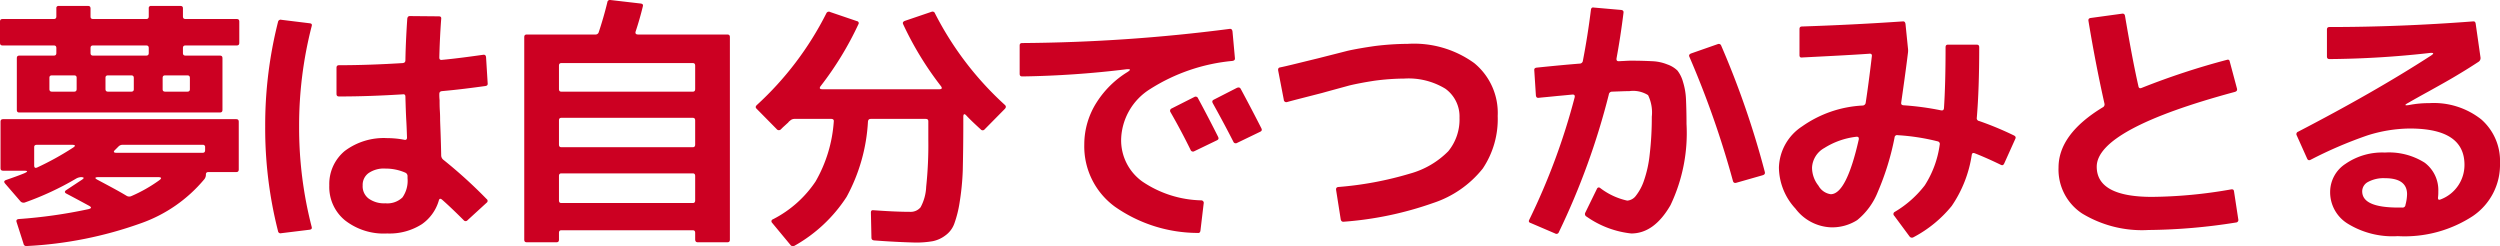 <svg xmlns="http://www.w3.org/2000/svg" width="187.22" height="18.437" viewBox="0 0 187.22 18.437"><path d="M6.5-5.62c.22-.14.2-.22-.08-.22H3.8c-.14,0-.2.06-.2.18V-4.3c0,.18.08.22.22.16A21.783,21.783,0,0,0,6.5-5.62Zm3.18.14c-.18.16-.14.24.1.24H16.2c.14,0,.2-.06.2-.2v-.22a.159.159,0,0,0-.18-.18h-6a.426.426,0,0,0-.32.14ZM6.02-2.18c-.16-.08-.16-.18,0-.28L7.14-3.2c.22-.14.22-.2,0-.22a.827.827,0,0,0-.38.1A22.091,22.091,0,0,1,2.9-1.52a.315.315,0,0,1-.34-.1L1.42-2.94c-.1-.12-.08-.2.06-.26.46-.16.92-.32,1.36-.5.32-.14.3-.2-.04-.2H1.28c-.14,0-.2-.06-.2-.2V-7.56c0-.14.06-.2.2-.2H18.72c.14,0,.2.06.2.2V-4c0,.14-.06.2-.18.2H16.66c-.14,0-.2.06-.2.18a.558.558,0,0,1-.12.36A10.887,10.887,0,0,1,11.58.04a29.664,29.664,0,0,1-8.52,1.7.212.212,0,0,1-.26-.18L2.28-.06c-.04-.14.02-.2.16-.22a37.243,37.243,0,0,0,5.22-.74c.24-.06.26-.14.04-.26Q6.65-1.85,6.02-2.18Zm6.94-1c.22-.16.18-.24-.1-.24H8.44c-.32,0-.34.08-.06.22.86.46,1.58.84,2.14,1.18a.384.384,0,0,0,.36.02A11.018,11.018,0,0,0,12.96-3.18ZM7.82-12.72c0,.14.06.2.2.2h3.96c.14,0,.2-.06.2-.2v-.36c0-.14-.06-.2-.2-.2H8.02c-.14,0-.2.06-.2.2Zm3.04,2.9c.14,0,.2-.06.2-.18v-.84c0-.14-.06-.2-.2-.2H9.14c-.14,0-.2.06-.2.18v.84c0,.14.06.2.2.2ZM13.22-10c0,.12.06.18.2.18h1.64c.14,0,.2-.06.2-.18v-.84c0-.14-.06-.2-.2-.2H13.42c-.14,0-.2.06-.2.2ZM4.74-8.26H2.48c-.12,0-.18-.06-.18-.2v-3.86c0-.14.06-.2.2-.2H5.06c.14,0,.2-.06.2-.2v-.36c0-.14-.06-.2-.2-.2H1.24c-.14,0-.2-.06-.2-.2v-1.58c0-.14.06-.2.2-.2H5.06c.14,0,.2-.06.2-.2v-.6a.159.159,0,0,1,.18-.18H7.62c.14,0,.2.06.2.2v.6c0,.12.06.18.2.18h3.96c.14,0,.2-.06.2-.2v-.6a.159.159,0,0,1,.18-.18h2.18c.14,0,.2.06.2.18v.6c0,.14.06.2.2.2h3.82c.14,0,.2.06.2.2v1.58c0,.14-.06.2-.2.2H14.94c-.14,0-.2.06-.2.2v.36c0,.14.06.2.2.2H17.5c.14,0,.2.06.2.2v3.86c0,.14-.06.2-.2.2Zm2.04-2.6c0-.12-.06-.18-.2-.18H4.94c-.14,0-.2.06-.2.18v.84c0,.14.06.2.2.2H6.58c.14,0,.2-.06.2-.2ZM23.44-7.2A29.638,29.638,0,0,0,24.38.3c.04.14-.02.2-.16.22L22.1.78a.186.186,0,0,1-.24-.16A31.142,31.142,0,0,1,20.9-7.2a31.416,31.416,0,0,1,.96-7.84.2.2,0,0,1,.26-.16l2.12.26c.14.02.18.08.14.22A29.8,29.8,0,0,0,23.44-7.2Zm8.1-8.08c.02-.14.08-.2.2-.2l2.16.02c.14,0,.2.06.18.2-.08,1.08-.12,2.04-.14,2.88,0,.14.06.2.2.18,1.06-.1,2.08-.24,3.08-.38.14-.02.2.04.22.18l.12,1.94c.02.14-.04.2-.18.22-1.02.14-2.1.28-3.24.38-.14.02-.2.08-.2.22a3.7,3.7,0,0,0,.02.46c0,.24,0,.5.02.8s.02.54.02.72c.02.58.06,1.46.08,2.6a.427.427,0,0,0,.16.34,35.222,35.222,0,0,1,3.24,2.94.168.168,0,0,1,0,.28L36.06-.2a.187.187,0,0,1-.3,0c-.54-.54-1.08-1.06-1.6-1.52-.14-.12-.22-.1-.26.06A3.273,3.273,0,0,1,32.64.1a4.488,4.488,0,0,1-2.6.7,4.706,4.706,0,0,1-3.16-.98A3.225,3.225,0,0,1,25.7-2.8a3.211,3.211,0,0,1,1.16-2.58,4.866,4.866,0,0,1,3.18-.96,6.72,6.72,0,0,1,1.26.12c.14.04.22-.02.22-.16q-.03-.93-.06-1.38-.03-.57-.06-1.68c0-.14-.06-.2-.2-.18-1.6.1-3.18.16-4.76.16-.14,0-.2-.06-.2-.2V-11.6c0-.14.06-.2.2-.2,1.54,0,3.14-.06,4.76-.16.14-.02.2-.08.2-.22C31.42-13.34,31.48-14.38,31.54-15.28ZM29.9-4.06a2.015,2.015,0,0,0-1.26.34,1.084,1.084,0,0,0-.44.92,1.147,1.147,0,0,0,.44.98,1.969,1.969,0,0,0,1.26.36,1.629,1.629,0,0,0,1.28-.44,2.177,2.177,0,0,0,.38-1.44v-.14a.283.283,0,0,0-.18-.28A3.694,3.694,0,0,0,29.9-4.06Zm13-1.8c0,.14.06.2.18.2h9.84c.12,0,.18-.06.18-.2v-1.8c0-.14-.06-.2-.18-.2H43.08c-.12,0-.18.06-.18.2Zm0,4.18c0,.14.06.2.18.2h9.84c.12,0,.18-.06.18-.2V-3.5c0-.14-.06-.2-.18-.2H43.08c-.12,0-.18.06-.18.2Zm5.74-12.64c-.04.14.02.22.18.22H55.5c.14,0,.2.06.2.2V1.26c0,.14-.06.2-.2.2H53.3c-.14,0-.2-.08-.2-.22V.76c0-.14-.06-.2-.18-.2H43.08c-.12,0-.18.06-.18.2v.5c0,.14-.06.2-.2.2H40.5c-.14,0-.2-.06-.2-.2V-13.9c0-.14.06-.2.2-.2h5.12a.243.243,0,0,0,.26-.18c.22-.66.44-1.4.64-2.22a.2.2,0,0,1,.26-.18l2.24.26c.14.02.2.08.16.22C49.02-15.54,48.84-14.92,48.64-14.32Zm4.28,4.5c.12,0,.18-.06.18-.2v-1.74c0-.14-.06-.2-.18-.2H43.08c-.12,0-.18.06-.18.2v1.74c0,.14.06.2.18.2Zm16.28,9a.956.956,0,0,0,.78-.34A3.508,3.508,0,0,0,70.4-2.7a29.781,29.781,0,0,0,.16-3.52V-7.6c0-.12-.06-.18-.2-.18h-4.1c-.14,0-.2.06-.22.2a13.273,13.273,0,0,1-1.6,5.64,11.156,11.156,0,0,1-3.9,3.66.235.235,0,0,1-.32-.08L58.86,0a.155.155,0,0,1,.06-.26,8.446,8.446,0,0,0,3.2-2.84,10.4,10.4,0,0,0,1.36-4.48c.02-.14-.06-.2-.2-.2H60.56a.482.482,0,0,0-.36.14.467.467,0,0,0-.14.14c-.12.1-.24.22-.38.34L59.52-7a.209.209,0,0,1-.32-.02L57.7-8.54c-.1-.1-.08-.18.02-.28a23.843,23.843,0,0,0,5.2-6.86.207.207,0,0,1,.3-.1l2,.68a.151.151,0,0,1,.1.24,24.246,24.246,0,0,1-2.82,4.62c-.12.16-.08.24.14.24h8.74q.3,0,.12-.24a24.246,24.246,0,0,1-2.82-4.62c-.06-.12-.02-.2.12-.26l2-.68a.192.192,0,0,1,.26.12A23.969,23.969,0,0,0,76.3-8.82c.1.1.08.2-.02.3L74.78-7a.188.188,0,0,1-.3,0c-.44-.4-.8-.74-1.06-1.02-.16-.18-.24-.14-.24.1v.52c0,1.4-.02,2.56-.04,3.48A19.393,19.393,0,0,1,72.9-1.5,8.439,8.439,0,0,1,72.5.08a1.878,1.878,0,0,1-.68.88,2.317,2.317,0,0,1-.94.42,7.29,7.29,0,0,1-1.3.1c-.74-.02-1.78-.06-3.08-.16-.14-.02-.2-.08-.2-.22L66.26-.76c0-.14.06-.2.2-.18C67.56-.86,68.48-.82,69.2-.82Zm23.92-13.7c.14-.02.2.06.22.2l.18,1.98c.02.14-.06.2-.2.22a13.867,13.867,0,0,0-6.14,2.1A4.586,4.586,0,0,0,85-6.26a3.8,3.8,0,0,0,1.6,3.18A8.185,8.185,0,0,0,91-1.68a.188.188,0,0,1,.18.24L90.94.58c-.02.14-.08.2-.22.18A10.856,10.856,0,0,1,84.54-1.2a5.589,5.589,0,0,1-2.3-4.66,5.848,5.848,0,0,1,.94-3.18,7.183,7.183,0,0,1,2.28-2.24c.28-.18.26-.24-.04-.22a72.463,72.463,0,0,1-7.82.54c-.14,0-.2-.06-.2-.2v-2.12c0-.12.06-.18.2-.18A127.05,127.05,0,0,0,93.12-14.52ZM88.7-8.28a.185.185,0,0,1,.08-.28l1.7-.86a.191.191,0,0,1,.28.1q.81,1.5,1.5,2.88c.06.12.04.2-.08.26l-1.7.82a.191.191,0,0,1-.28-.1Q89.51-6.87,88.7-8.28Zm3.16-.68c-.06-.12-.04-.2.08-.26l1.72-.88c.14-.06.24-.04.3.08.42.78.94,1.76,1.54,2.94.06.12.04.2-.08.26l-1.74.84a.191.191,0,0,1-.28-.1C92.88-7.1,92.36-8.06,91.86-8.96Zm7.9-3.36c.94-.24,1.66-.42,2.2-.56.54-.12,1.22-.24,2.06-.36a20.8,20.8,0,0,1,2.44-.16,7.694,7.694,0,0,1,4.98,1.44A4.82,4.82,0,0,1,113.2-8a6.648,6.648,0,0,1-1.12,3.94,7.9,7.9,0,0,1-3.72,2.58,25.787,25.787,0,0,1-6.68,1.4c-.14.02-.22-.06-.24-.2l-.34-2.16c-.02-.14.02-.22.16-.24a25.71,25.71,0,0,0,5.36-1,6.433,6.433,0,0,0,2.88-1.68,3.742,3.742,0,0,0,.84-2.5,2.56,2.56,0,0,0-1.06-2.18,5.3,5.3,0,0,0-3.08-.76,17.572,17.572,0,0,0-2.22.16c-.78.12-1.4.24-1.9.36-.5.14-1.18.32-2.04.56-1.24.32-2.12.54-2.62.68a.187.187,0,0,1-.24-.18l-.42-2.18c-.02-.14.02-.22.16-.24C97.42-11.74,98.36-11.98,99.76-12.32Zm33.44,8.5c.04.14-.02.22-.16.26L131.08-3c-.14.04-.22,0-.26-.12a69.775,69.775,0,0,0-3.26-9.3c-.06-.12-.02-.2.12-.26l2-.7a.192.192,0,0,1,.26.12A65.974,65.974,0,0,1,133.2-3.82ZM120.18-15.94c.02-.14.08-.2.2-.18l2.06.18c.14.02.2.08.18.22-.16,1.3-.34,2.42-.52,3.4-.02.14.02.22.16.22.46-.02.74-.04.88-.04.7,0,1.24.02,1.64.04a3.389,3.389,0,0,1,1.12.24,2.063,2.063,0,0,1,.76.46,2.452,2.452,0,0,1,.42.86,5.031,5.031,0,0,1,.22,1.28c.02.46.04,1.08.04,1.86a12.536,12.536,0,0,1-1.2,6.08C125.32.1,124.34.8,123.2.8a7.124,7.124,0,0,1-3.34-1.26.216.216,0,0,1-.1-.3l.86-1.76c.06-.14.16-.16.26-.08a5.148,5.148,0,0,0,2.02.94.888.888,0,0,0,.66-.38,3.786,3.786,0,0,0,.58-1.08,8.676,8.676,0,0,0,.44-1.98,23.727,23.727,0,0,0,.16-2.84,2.973,2.973,0,0,0-.28-1.62,2.1,2.1,0,0,0-1.4-.3c-.3,0-.72.02-1.3.04a.24.24,0,0,0-.24.22A54.054,54.054,0,0,1,117.78.7a.187.187,0,0,1-.28.1L115.68.02q-.21-.06-.12-.24a49.112,49.112,0,0,0,3.4-9.16c.04-.16-.02-.24-.18-.22-.24.02-.6.06-1.08.1-.56.06-1.04.1-1.42.14-.14.02-.2-.04-.22-.18l-.12-1.86c-.02-.14.04-.2.18-.22,1.36-.14,2.44-.24,3.22-.3a.24.24,0,0,0,.24-.22C119.82-13.38,120.02-14.64,120.18-15.94Zm23.34.86c.14-.02.2.06.22.2l.18,1.78a1.341,1.341,0,0,1,0,.4c-.18,1.46-.36,2.7-.5,3.68-.02.14.02.2.16.22a20.842,20.842,0,0,1,2.82.38c.14.02.2-.02.22-.16q.12-1.8.12-4.56c0-.14.06-.2.18-.2h2.14c.14,0,.2.06.2.2,0,2.1-.06,3.84-.18,5.26a.212.212,0,0,0,.18.26,23.859,23.859,0,0,1,2.6,1.08c.12.06.16.14.1.26l-.82,1.82c-.06.14-.14.18-.26.12-.82-.4-1.48-.68-1.94-.86q-.21-.09-.24.12a9.176,9.176,0,0,1-1.5,3.82,9.225,9.225,0,0,1-2.86,2.34.22.22,0,0,1-.3-.06L142.9-.52a.179.179,0,0,1,.04-.3,7.91,7.91,0,0,0,2.24-1.98,7.505,7.505,0,0,0,1.12-3.04.2.2,0,0,0-.16-.26,16.1,16.1,0,0,0-2.98-.46.188.188,0,0,0-.24.18,19.965,19.965,0,0,1-1.26,4.08,5.17,5.17,0,0,1-1.54,2.1,3.489,3.489,0,0,1-1.98.54,3.5,3.5,0,0,1-2.64-1.4,4.59,4.59,0,0,1-1.24-3.08A3.807,3.807,0,0,1,136-7.22a8.609,8.609,0,0,1,4.52-1.56.24.24,0,0,0,.24-.22c.12-.78.28-1.94.46-3.48.02-.14-.06-.2-.2-.18-1.42.1-3.08.18-5.02.28-.14.02-.2-.04-.2-.18V-14.5c0-.14.06-.2.2-.2C138.38-14.78,140.9-14.9,143.52-15.08ZM137.66-5.6a1.782,1.782,0,0,0-.92,1.46,2.172,2.172,0,0,0,.48,1.36,1.251,1.251,0,0,0,.92.64c.78,0,1.48-1.36,2.1-4.1.02-.16-.04-.22-.2-.2A5.711,5.711,0,0,0,137.66-5.6Zm20.4,1.4c0,1.5,1.38,2.26,4.14,2.26a35.487,35.487,0,0,0,5.92-.56c.14-.02.2.02.22.14l.32,2.1a.188.188,0,0,1-.18.24,43.322,43.322,0,0,1-6.54.56A8.642,8.642,0,0,1,156.96-.7a3.937,3.937,0,0,1-1.76-3.44q0-2.49,3.3-4.5a.243.243,0,0,0,.14-.28c-.44-1.96-.84-4.02-1.2-6.2-.02-.14.04-.2.18-.22l2.34-.32c.12-.02.2.04.22.18.34,2,.66,3.74,1,5.24.02.14.1.2.24.14a55.515,55.515,0,0,1,6.38-2.1c.12-.04.2,0,.22.12l.54,2.02c.04.14-.02.22-.16.26C161.5-7.94,158.06-6.06,158.06-4.2Zm28.16-10.88c.14-.02.2.04.22.18l.36,2.52a.329.329,0,0,1-.14.32c-.46.3-.96.62-1.5.94-.62.38-1.38.8-2.24,1.28q-.93.51-1.5.84c-.34.18-.32.24.04.18a7.617,7.617,0,0,1,1.5-.14,5.732,5.732,0,0,1,3.9,1.22,4.137,4.137,0,0,1,1.4,3.28A4.635,4.635,0,0,1,186.22-.5,9.329,9.329,0,0,1,180.6,1a6.394,6.394,0,0,1-3.72-.92,2.759,2.759,0,0,1-1.34-2.42,2.513,2.513,0,0,1,1.16-2.08,4.831,4.831,0,0,1,2.94-.84,5,5,0,0,1,2.98.76,2.567,2.567,0,0,1,1.02,2.16,2.953,2.953,0,0,1-.02.42c-.02.18.04.24.22.16a2.757,2.757,0,0,0,1.76-2.58c0-1.82-1.36-2.72-4.1-2.72a10.777,10.777,0,0,0-3.18.52,31.659,31.659,0,0,0-4.24,1.82c-.12.06-.2.04-.26-.08l-.78-1.74a.191.191,0,0,1,.1-.28c3.74-1.94,7.04-3.82,9.92-5.68.28-.18.26-.24-.04-.22a71.13,71.13,0,0,1-7.52.46c-.14,0-.2-.06-.2-.2v-2c0-.14.06-.2.2-.2C178.98-14.66,182.56-14.8,186.22-15.08ZM181.3-2.14c0-.8-.56-1.2-1.66-1.2a2.45,2.45,0,0,0-1.26.28.8.8,0,0,0-.44.7c0,.82.9,1.22,2.72,1.22h.28a.211.211,0,0,0,.24-.2A3.233,3.233,0,0,0,181.3-2.14Z" transform="translate(-1.04 16.684)" fill="#c02"/></svg>